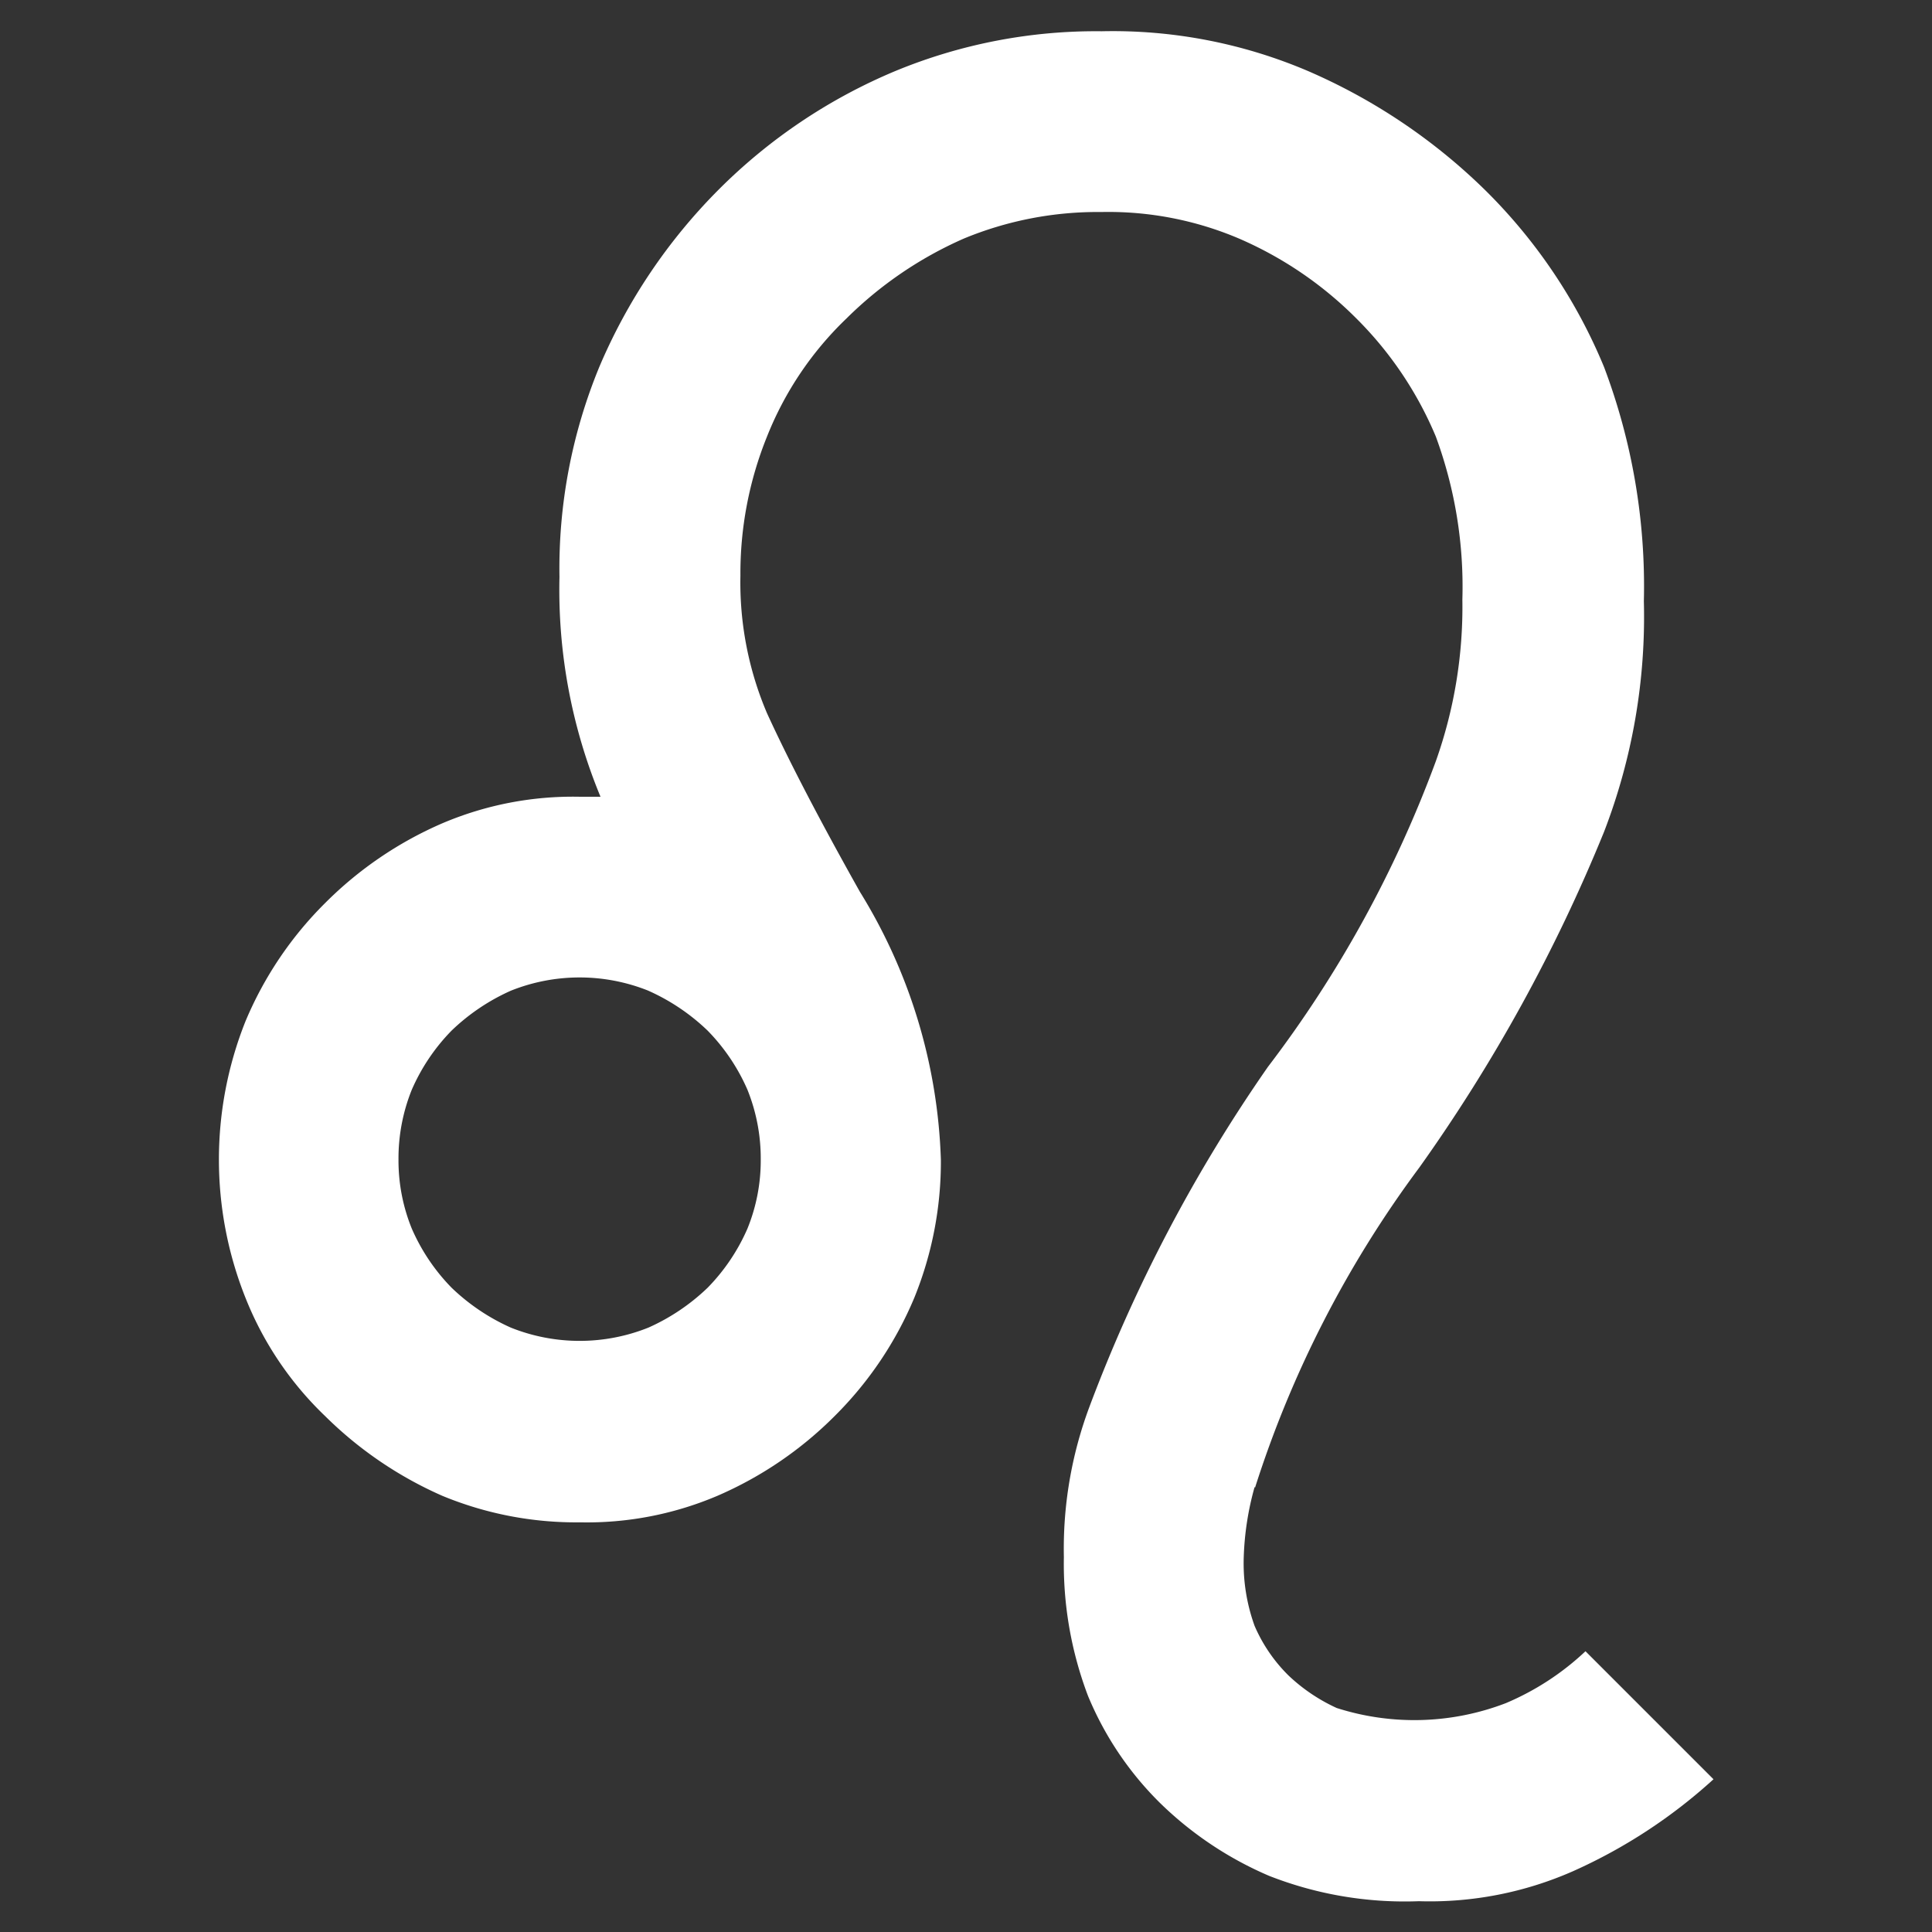 <svg xmlns="http://www.w3.org/2000/svg" xmlns:xlink="http://www.w3.org/1999/xlink" width="50" height="50" viewBox="0 0 50 50">
  <rect x="0" y="0" width="50" height="50" fill="#333333" stroke="none"/>
  <defs>
    <clipPath id="clip-luv-detelina-bonuses">
      <rect width="50" height="50"/>
    </clipPath>
  </defs>
  <g id="luv-detelina-bonuses" clip-path="url(#clip-luv-detelina-bonuses)">
    <path id="luv-detelina-bonuses-2" data-name="luv-detelina-bonuses" d="M74.094,195.414a7.56,7.56,0,0,0-.281,1.813,4.761,4.761,0,0,0,.281,1.781,4.068,4.068,0,0,0,.875,1.281,4.556,4.556,0,0,0,1.25.844,6.6,6.6,0,0,0,4.375-.125,6.929,6.929,0,0,0,2.063-1.344l3.313,3.313a13.66,13.66,0,0,1-3.625,2.375,9.189,9.189,0,0,1-4,.781,9.61,9.61,0,0,1-3.875-.656,9.219,9.219,0,0,1-2.812-1.875,8.409,8.409,0,0,1-1.875-2.781,9.621,9.621,0,0,1-.625-3.594,10.482,10.482,0,0,1,.656-3.875,39.882,39.882,0,0,1,4.625-8.812,30.336,30.336,0,0,0,4.344-7.906,11.929,11.929,0,0,0,.688-4.187,11.244,11.244,0,0,0-.687-4.219,9.46,9.46,0,0,0-2.062-3.062,9.739,9.739,0,0,0-3.031-2.062,8.628,8.628,0,0,0-3.562-.687,9.052,9.052,0,0,0-3.562.688,10.053,10.053,0,0,0-3.031,2.063,8.644,8.644,0,0,0-2.062,3.063,9.432,9.432,0,0,0-.687,3.594,8.625,8.625,0,0,0,.688,3.563q.844,1.844,2.406,4.625a14.026,14.026,0,0,1,2.094,6.938,9.352,9.352,0,0,1-.687,3.563,9.458,9.458,0,0,1-2.062,3.063,9.737,9.737,0,0,1-3.031,2.063,8.626,8.626,0,0,1-3.562.688,9.05,9.05,0,0,1-3.562-.687,10.051,10.051,0,0,1-3.031-2.062,8.644,8.644,0,0,1-2.062-3.062,9.655,9.655,0,0,1,0-7.156,9.458,9.458,0,0,1,2.063-3.062,9.738,9.738,0,0,1,3.031-2.062,8.627,8.627,0,0,1,3.563-.687h.531a13.994,13.994,0,0,1-1.062-5.687,13.679,13.679,0,0,1,1.031-5.437,14.515,14.515,0,0,1,3.094-4.594,14.182,14.182,0,0,1,4.563-3.062,13.578,13.578,0,0,1,5.344-1.031,12.873,12.873,0,0,1,5.344,1.031,15.11,15.11,0,0,1,4.563,3.063,13.866,13.866,0,0,1,3.094,4.594,16.047,16.047,0,0,1,1.031,6.063,15.471,15.471,0,0,1-1.031,5.969,42.69,42.69,0,0,1-4.781,8.688,28.2,28.2,0,0,0-4.25,8.281M58.406,182.57a4.787,4.787,0,0,0-3.562,0,5.357,5.357,0,0,0-1.531,1.031,5.087,5.087,0,0,0-1.031,1.531,4.757,4.757,0,0,0-.344,1.813,4.675,4.675,0,0,0,.344,1.781,5.086,5.086,0,0,0,1.031,1.531,5.355,5.355,0,0,0,1.531,1.031,4.787,4.787,0,0,0,3.563,0,5.356,5.356,0,0,0,1.531-1.031,5.087,5.087,0,0,0,1.031-1.531,4.676,4.676,0,0,0,.344-1.781,4.758,4.758,0,0,0-.344-1.812,5.088,5.088,0,0,0-1.031-1.531,5.358,5.358,0,0,0-1.531-1.031" transform="translate(-41.625 -156.93)" fill="#fff"/>
  </g>
</svg>
